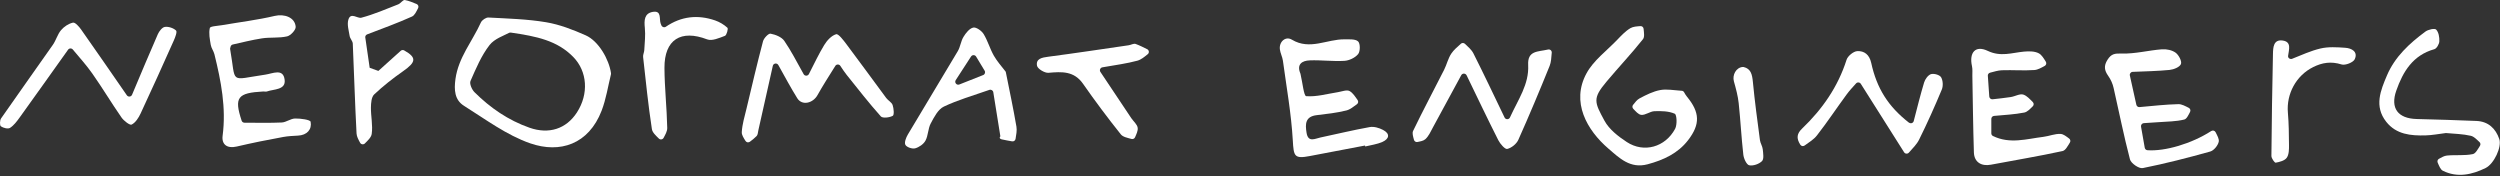 <?xml version="1.0" encoding="UTF-8"?> <svg xmlns="http://www.w3.org/2000/svg" width="1036" height="73" viewBox="0 0 1036 73" fill="none"><rect x="0" y="0" width="1036" height="73" fill="#333333" stroke="none"/><path d="M253.203 30.35C253.223 30.51 253.213 30.67 253.173 30.83C251.933 35.87 251.153 41.09 249.303 45.89C243.903 59.85 232.023 63.65 219.763 59.41C209.963 56.02 201.203 49.44 192.253 43.83C188.393 41.41 188.113 37.27 188.743 32.73C189.973 23.81 195.753 17.1 199.283 9.31C199.733 8.32 201.383 7.2 202.413 7.26C210.383 7.7 218.423 7.89 226.273 9.21C231.913 10.15 237.443 12.31 242.713 14.64C248.063 17.01 252.383 24.6 253.203 30.35ZM211.673 13.5C211.403 13.46 211.133 13.51 210.893 13.64C208.743 14.8 204.903 16.05 202.863 18.68C199.463 23.06 197.233 28.41 194.973 33.56C194.483 34.68 195.533 37.11 196.613 38.19C203.163 44.7 210.643 49.85 219.433 52.93C227.443 55.74 234.633 53.45 239.063 46.62C244.073 38.9 243.393 29.59 237.583 23.63C230.943 16.81 222.373 15.04 211.673 13.5Z" fill="white"></path><path d="M696.883 37.6C697.303 37.63 697.683 37.86 697.883 38.22C698.183 38.76 698.573 39.45 699.073 40.06C704.383 46.5 704.703 51.42 699.523 58.12C695.323 63.55 689.413 66.29 682.803 68.07C675.533 70.02 671.063 65.47 666.543 61.6C657.583 53.91 650.963 42.26 657.453 30.38C660.353 25.06 665.753 21.09 670.093 16.58C671.813 14.8 673.553 12.9 675.643 11.67C676.793 11 678.303 10.94 679.773 10.82C680.443 10.76 681.043 11.25 681.103 11.93C681.263 13.56 681.583 15.32 680.843 16.24C676.013 22.32 670.653 27.97 665.663 33.93C659.903 40.81 660.723 42.32 664.883 50.01C666.823 53.6 670.603 56.54 674.153 58.86C681.233 63.49 690.103 60.99 694.173 53.37C695.073 51.68 694.883 47.51 694.013 47.13C691.533 46.02 688.423 45.98 685.593 46.08C683.723 46.15 681.803 47.83 680.073 47.59C678.903 47.43 677.873 46.18 676.823 45.09C676.393 44.64 676.353 43.94 676.743 43.46C677.573 42.44 678.363 41.34 679.433 40.77C682.163 39.32 685.053 37.86 688.043 37.31C690.663 36.83 693.473 37.39 696.883 37.62V37.6Z" fill="white"></path><path d="M100.123 50C100.293 50.5 100.773 50.85 101.303 50.85C106.743 50.86 111.753 50.99 116.753 50.76C118.623 50.67 120.433 49.14 122.293 49.11C124.533 49.07 128.553 49.6 128.723 50.47C129.323 53.61 127.253 56.03 123.463 56.2C121.423 56.3 119.383 56.4 117.383 56.76C110.913 57.92 104.463 59.24 98.063 60.73C94.103 61.65 91.783 59.86 92.253 56.25C93.773 44.68 91.603 33.59 88.863 22.51C88.533 21.17 87.573 19.95 87.343 18.61C86.943 16.28 86.443 13.79 86.953 11.59C87.123 10.85 90.233 10.74 92.013 10.43C99.303 9.17 106.673 8.28 113.863 6.59C117.753 5.67 122.233 7.14 122.533 11.11C122.623 12.4 120.443 14.75 118.953 15.08C115.593 15.84 111.983 15.37 108.543 15.9C104.343 16.55 100.203 17.61 96.473 18.44C96.023 18.54 95.663 18.89 95.553 19.34C95.383 20.01 95.323 20.14 95.353 20.25C97.973 35.03 94.663 33.14 109.943 30.93C113.053 30.48 117.393 28.18 117.963 33.11C118.453 37.32 113.493 36.88 110.583 37.91C110.143 38.06 109.593 37.88 109.093 37.91C98.433 38.49 96.943 40.34 100.133 50H100.123Z" fill="white"></path><path d="M916.343 54.3C916.973 53.89 917.803 54.12 918.143 54.79C918.893 56.3 919.683 57.63 919.443 58.74C919.103 60.31 917.423 62.37 915.933 62.79C906.683 65.38 897.353 67.78 887.943 69.66C886.413 69.97 883.083 67.69 882.663 66.06C880.093 56.28 878.143 46.33 875.883 36.46C875.473 34.65 874.703 32.93 873.633 31.42C872.063 29.2 871.733 27.33 873.343 24.78C874.923 22.27 876.373 22.1 879.303 22.19C884.803 22.35 890.343 20.86 895.883 20.43C897.783 20.28 900.113 20.76 901.593 21.85C902.883 22.8 904.243 25.39 903.783 26.54C903.273 27.81 900.783 28.81 899.073 28.98C894.113 29.46 889.113 29.56 883.773 29.78C883.003 29.81 882.443 30.54 882.613 31.29C883.523 35.4 884.343 39.09 885.303 43.41C885.433 44.02 886.003 44.44 886.623 44.38C892.033 43.9 897.353 43.29 902.683 43.16C904.113 43.12 905.563 43.96 907.013 44.68C907.633 44.99 907.893 45.74 907.573 46.36C906.853 47.74 906.173 49.28 905.163 49.53C901.723 50.4 898.053 50.35 894.473 50.63C892.573 50.78 890.673 50.89 888.393 51.03C887.653 51.08 887.123 51.76 887.243 52.48C887.793 55.63 888.303 58.48 888.783 61.23C888.883 61.78 889.333 62.21 889.883 62.25C897.193 62.77 908.173 59.56 916.333 54.3H916.343Z" fill="white"></path><path d="M823.763 31.41C823.953 34.16 824.133 36.84 824.353 39.99C824.403 40.69 825.033 41.22 825.733 41.14C828.333 40.85 830.803 40.59 833.253 40.22C835.043 39.95 837.043 38.71 838.503 39.21C839.983 39.72 841.163 41.07 842.393 42.3C842.883 42.79 842.873 43.58 842.373 44.06C841.253 45.15 840.153 46.38 838.863 46.64C834.843 47.43 830.713 47.63 826.333 48.03C825.693 48.09 825.203 48.63 825.203 49.26V55.25C825.203 55.72 825.463 56.16 825.883 56.36C832.913 59.8 839.873 57.55 846.773 56.71C849.173 56.42 851.563 55.36 853.913 55.5C855.123 55.57 856.283 56.55 857.453 57.41C857.983 57.8 858.113 58.53 857.763 59.08C856.823 60.57 855.953 62.32 854.743 62.59C844.903 64.74 834.943 66.37 825.043 68.25C821.063 69.01 818.113 67.19 817.983 63.18C817.643 52.59 817.543 42 817.343 31.4C817.323 30.07 817.473 28.7 817.193 27.43C815.933 21.78 818.603 18.63 823.733 21.09C829.093 23.65 833.713 21.86 838.713 21.39C840.763 21.2 843.163 21.18 844.873 22.09C846.113 22.75 846.923 24.2 847.783 25.56C848.173 26.17 847.963 26.98 847.323 27.32C845.913 28.07 844.503 28.92 843.043 29.02C838.583 29.34 834.083 28.95 829.613 29.11C827.993 29.17 826.393 29.68 824.683 30.12C824.103 30.27 823.713 30.81 823.753 31.4L823.763 31.41Z" fill="white"></path><path d="M565.703 60.3C558.093 61.75 550.473 63.19 542.863 64.65C536.303 65.91 536.113 64.78 535.733 58.15C535.103 47.12 533.133 36.16 531.643 25.18C531.423 23.56 530.563 22.03 530.373 20.41C530.013 17.28 532.743 14.86 535.353 16.44C542.813 20.92 549.933 16.19 557.193 16.3C559.133 16.33 561.673 16.1 562.803 17.17C563.733 18.06 563.723 21.3 562.803 22.42C561.563 23.94 559.093 25.1 557.083 25.22C552.323 25.5 547.503 24.83 542.733 25.02C539.553 25.15 537.223 26.64 538.903 30.53C538.963 30.68 538.963 30.86 539.003 31.02C539.753 34.11 540.293 39.77 541.283 39.85C545.563 40.19 549.973 38.89 554.343 38.21C556.013 37.95 558.113 37.07 559.283 37.74C560.653 38.52 561.593 40.05 562.593 41.47C562.993 42.03 562.863 42.8 562.303 43.2C560.883 44.23 559.493 45.39 557.923 45.78C553.913 46.77 549.763 47.24 545.643 47.72C540.833 48.28 540.863 51.49 541.433 55.01C542.103 59.2 544.953 57.44 547.213 56.97C554.023 55.54 560.793 53.88 567.633 52.66C569.353 52.35 571.483 52.98 573.093 53.82C576.153 55.39 575.753 57.52 572.883 58.81C570.673 59.8 568.143 60.1 565.753 60.7C565.723 60.56 565.693 60.43 565.663 60.29L565.703 60.3Z" fill="white"></path><path d="M348.233 27.28C347.733 26.54 346.623 26.55 346.153 27.31C343.363 31.79 340.953 35.5 338.803 39.37C336.873 42.85 332.353 43.86 330.403 40.73C327.753 36.47 325.373 32.04 322.543 26.96C321.993 25.97 320.493 26.18 320.253 27.29C318.173 36.56 316.213 45.3 314.253 54.03C314.073 54.84 314.053 55.85 313.543 56.38C312.703 57.25 311.723 58 310.753 58.74C310.163 59.19 309.323 59.03 308.933 58.4C308.173 57.17 307.323 55.93 307.393 54.74C307.583 51.46 308.583 48.23 309.353 45C311.573 35.69 313.743 26.36 316.193 17.11C316.543 15.8 318.463 13.79 319.313 13.95C321.373 14.34 323.923 15.34 325.023 16.95C327.763 20.94 329.993 25.28 333.023 30.72C333.503 31.59 334.763 31.56 335.213 30.68C337.563 26.06 339.373 22.26 341.543 18.68C342.683 16.79 344.543 14.76 346.493 14.18C347.433 13.9 349.523 16.67 350.763 18.32C356.323 25.7 361.743 33.19 367.253 40.61C368.043 41.67 369.513 42.39 369.903 43.53C370.383 44.95 370.613 47.63 369.963 47.99C368.613 48.74 365.763 49.07 365.023 48.24C360.073 42.7 355.503 36.82 350.853 31.02C350.013 29.97 349.273 28.84 348.233 27.3V27.28Z" fill="white"></path><path d="M30.173 20.52C29.653 19.9 28.683 19.93 28.213 20.59C21.553 29.94 14.873 39.34 8.143 48.69C6.993 50.28 5.743 51.98 4.143 53C3.303 53.53 1.343 53.04 0.363 52.34C-0.157 51.97 -0.107 49.86 0.443 49.07C7.533 38.85 14.793 28.76 21.913 18.56C23.233 16.67 23.823 14.24 25.283 12.51C26.513 11.05 28.423 9.77 30.243 9.38C31.143 9.19 32.753 11.01 33.613 12.23C39.773 20.96 45.833 29.76 52.563 39.48C53.123 40.28 54.343 40.16 54.723 39.26C58.543 30.21 61.893 22.16 65.403 14.18C65.953 12.93 67.213 11.31 68.323 11.15C69.833 10.94 71.863 11.61 72.963 12.65C73.493 13.16 72.623 15.46 72.023 16.79C67.503 26.9 62.953 37.01 58.263 47.04C57.433 48.82 56.163 50.82 54.553 51.63C53.803 52.01 51.323 50.08 50.353 48.69C46.183 42.7 42.443 36.42 38.243 30.46C35.833 27.04 33.013 23.9 30.173 20.52Z" fill="white"></path><path d="M607.753 31.21C607.313 30.3 606.023 30.27 605.543 31.16C601.393 38.82 597.663 45.75 593.883 52.65C592.933 54.4 592.103 56.36 590.683 57.66C589.893 58.39 588.613 58.59 587.383 58.84C586.733 58.97 586.103 58.57 585.943 57.93C585.593 56.6 585.133 55.21 585.583 54.26C589.693 45.74 594.153 37.39 598.433 28.94C599.543 26.75 600.073 24.23 601.413 22.22C602.443 20.66 603.963 19.43 605.383 18.13C605.863 17.69 606.603 17.71 607.073 18.16C608.373 19.41 609.803 20.59 610.573 22.11C614.883 30.65 618.973 39.29 623.493 48.69C623.953 49.64 625.303 49.62 625.733 48.66C629.103 41.22 633.693 34.98 633.273 26.91C632.963 20.89 637.253 21.51 641.533 20.52C642.353 20.33 643.113 21 643.043 21.84C642.863 23.93 642.803 25.75 642.163 27.32C638.013 37.6 633.723 47.83 629.193 57.95C628.433 59.64 626.363 61.31 624.593 61.72C623.673 61.94 621.673 59.63 620.893 58.09C616.523 49.43 612.343 40.68 607.763 31.21H607.753Z" fill="white"></path><path d="M416.603 29.48C416.723 29.63 416.793 29.81 416.833 29.99C418.363 37.71 419.953 45.08 421.213 52.51C421.483 54.12 421.113 55.84 420.853 57.54C420.743 58.23 420.103 58.7 419.413 58.58C417.963 58.32 416.503 58.07 415.063 57.74C414.473 57.61 413.953 57.15 414.553 56.5C413.583 50.47 412.623 44.43 411.623 38.22C411.503 37.46 410.713 36.99 409.983 37.25C402.893 39.71 396.793 41.49 391.133 44.17C388.723 45.31 387.073 48.57 385.683 51.18C384.543 53.32 384.673 56.13 383.523 58.27C382.743 59.73 380.863 61.02 379.233 61.47C378.033 61.8 375.703 61 375.193 60.02C374.673 59.02 375.473 57 376.213 55.74C383.063 44.19 390.073 32.73 396.923 21.17C397.983 19.38 398.173 17.06 399.263 15.29C400.233 13.7 401.723 11.79 403.303 11.43C404.513 11.15 406.773 12.74 407.603 14.09C409.333 16.89 410.213 20.21 411.853 23.08C413.213 25.46 415.093 27.54 416.593 29.5L416.603 29.48ZM402.403 23.41C400.273 26.7 398.243 29.83 396.063 33.19C395.403 34.2 396.433 35.46 397.553 35.01C400.923 33.68 404.103 32.42 407.433 31.1C408.143 30.82 408.433 29.96 408.043 29.31C406.763 27.2 405.643 25.34 404.503 23.45C404.033 22.67 402.903 22.65 402.403 23.42V23.41Z" fill="white"></path><path d="M1013.71 55.152C1013.62 55.152 1013.53 55.152 1013.44 55.152C1010.59 55.502 1007.85 56.042 1005.1 56.112C999.025 56.262 993.035 55.752 988.855 50.472C983.755 44.032 986.535 37.422 989.175 31.212C992.445 23.532 998.495 17.952 1005.1 13.082C1006.25 12.232 1008.93 11.632 1009.54 12.262C1010.59 13.332 1010.93 15.472 1010.86 17.122C1010.81 18.272 1009.76 20.112 1008.8 20.382C999.925 22.872 995.795 29.632 993.015 37.572C990.475 44.832 993.695 49.122 1001.49 49.322C1009.74 49.532 1017.99 49.772 1026.24 50.122C1031.13 50.322 1034.21 53.252 1035.7 57.612C1036.82 60.872 1033.52 67.922 1030.04 69.622C1024.37 72.402 1018.33 73.742 1012.33 70.762C1011.31 70.252 1010.78 68.762 1010.18 67.402C1009.92 66.812 1010.14 66.112 1010.71 65.802C1011.79 65.212 1012.86 64.582 1013.99 64.462C1017.56 64.102 1021.25 64.582 1024.72 63.862C1025.9 63.622 1026.76 61.882 1027.69 60.442C1028.02 59.932 1027.94 59.272 1027.49 58.862C1026.34 57.802 1025.23 56.582 1023.91 56.272C1020.59 55.502 1017.1 55.462 1013.71 55.142V55.152Z" fill="white"></path><path d="M791.083 50.81C791.793 51.36 792.833 51.02 793.053 50.15C794.533 44.47 795.813 39.29 797.353 34.18C797.763 32.81 798.993 31.1 800.203 30.72C801.423 30.35 803.813 31.03 804.393 32.02C805.173 33.35 805.293 35.65 804.683 37.11C801.763 44.12 798.653 51.07 795.273 57.87C794.313 59.8 792.683 61.4 791.033 63.25C790.483 63.87 789.493 63.79 789.053 63.09C782.783 53.18 777.113 44.21 771.123 34.74C770.683 34.05 769.703 33.96 769.153 34.57C767.783 36.09 766.413 37.55 765.233 39.16C761.103 44.77 757.243 50.6 752.963 56.09C751.643 57.79 749.673 58.98 747.823 60.31C747.253 60.72 746.443 60.58 746.063 59.99C744.263 57.21 744.683 55.31 746.793 53.28C755.173 45.25 761.643 36 765.213 24.78C765.713 23.2 768.093 21.26 769.683 21.18C772.513 21.05 774.673 22.59 775.433 26.06C777.733 36.6 782.433 44.09 791.053 50.82L791.083 50.81Z" fill="white"></path><path d="M151.383 15.58C152.013 19.95 152.603 24.04 153.193 28.09L156.793 29.39C159.873 26.62 162.953 23.85 166.063 21.05C166.463 20.69 167.053 20.63 167.513 20.9C172.723 23.85 172.483 25.71 167.023 29.52C162.833 32.45 158.763 35.64 155.053 39.14C153.903 40.23 153.743 42.72 153.713 44.57C153.673 48.21 154.543 51.93 154.043 55.48C153.843 56.91 152.473 58.17 151.203 59.44C150.613 60.03 149.633 59.89 149.233 59.16C148.543 57.89 147.823 56.61 147.753 55.31C147.093 42.9 146.743 30.48 146.193 18.07C146.143 17 145.073 16.01 144.893 14.91C144.523 12.62 143.723 10.04 144.403 8.02C145.403 5 148.153 7.77 149.753 7.34C154.963 5.95 159.963 3.78 165.003 1.81C166.033 1.41 166.993 -0.14 167.773 0.01C169.443 0.32 171.033 1.01 172.633 1.66C173.303 1.93 173.603 2.72 173.263 3.37C172.523 4.8 171.853 6.36 170.703 6.87C164.713 9.57 158.503 11.8 152.143 14.25C151.603 14.46 151.283 15.02 151.363 15.59L151.383 15.58Z" fill="white"></path><path d="M948.183 23.4C948.253 24.19 949.123 24.65 949.853 24.36C953.793 22.8 957.573 21.05 961.543 20.11C964.843 19.32 968.453 19.56 971.893 19.8C974.553 19.99 977.233 21.43 975.803 24.54C975.183 25.89 971.863 27.19 970.343 26.71C965.983 25.34 962.313 25.94 958.563 27.81C951.523 31.3 947.423 38.89 948.103 46.72C948.493 51.16 948.523 55.65 948.563 60.11C948.583 61.9 948.563 64.05 947.633 65.37C946.773 66.58 944.693 67.12 943.053 67.42C942.613 67.5 941.263 65.61 941.273 64.64C941.383 50.54 941.613 36.43 941.913 22.33C941.973 19.68 942.103 16.28 945.893 16.79C949.773 17.31 948.493 20.61 948.183 23.17C948.183 23.25 948.183 23.32 948.183 23.4Z" fill="white"></path><path d="M456.833 27.9C455.953 28.05 455.513 29.07 456.013 29.81C460.763 36.93 464.773 42.93 468.783 48.93C469.703 50.3 471.303 51.57 471.463 53.01C471.603 54.25 470.923 55.58 470.363 56.89C470.113 57.46 469.483 57.75 468.883 57.58C467.213 57.11 465.363 56.79 464.473 55.68C459.033 48.88 453.813 41.89 448.823 34.74C445.073 29.36 440.023 29.69 434.483 30.17C432.923 30.3 429.993 28.54 429.743 27.25C429.193 24.35 431.743 23.85 434.303 23.52C445.453 22.06 456.573 20.38 467.703 18.76C468.693 18.62 469.813 17.92 470.603 18.21C472.253 18.81 473.823 19.6 475.403 20.39C476.203 20.79 476.323 21.89 475.623 22.46C474.243 23.57 472.883 24.73 471.323 25.15C467.023 26.31 462.583 26.91 456.823 27.9H456.833Z" fill="white"></path><path d="M274.093 10.53C274.393 11.24 275.273 11.52 275.913 11.09C282.273 6.74 289.133 5.98 296.363 8.47C298.213 9.11 300.023 10.2 301.453 11.51C301.853 11.88 301.133 14.58 300.413 14.85C298.063 15.74 295.053 17.09 293.053 16.32C282.173 12.14 275.283 16.38 275.353 28.17C275.403 36.45 276.333 44.72 276.503 53.01C276.533 54.37 275.733 55.75 274.993 57.13C274.603 57.86 273.623 58 273.033 57.42C271.753 56.16 270.363 54.92 270.143 53.5C268.623 43.58 267.613 33.58 266.503 23.61C266.403 22.69 266.943 21.71 266.993 20.75C267.153 17.69 267.533 14.59 267.223 11.57C266.903 8.43 266.973 5.52 270.543 4.92C274.323 4.29 273.063 7.91 273.793 9.8C273.883 10.04 273.983 10.27 274.093 10.53Z" fill="white"></path><path d="M722.173 27.75C722.313 27.74 722.453 27.75 722.593 27.78C725.583 28.48 726.103 30.9 726.393 33.93C727.163 42 728.263 50.04 729.323 58.08C729.493 59.37 730.353 60.57 730.483 61.85C730.653 63.51 731.053 65.86 730.183 66.75C728.973 67.98 726.503 68.84 724.873 68.49C723.763 68.25 722.613 65.71 722.433 64.1C721.623 57 721.273 49.85 720.513 42.75C720.183 39.71 719.363 36.69 718.533 33.73C717.793 31.07 719.433 27.97 722.183 27.75H722.173Z" fill="white"></path></svg> 